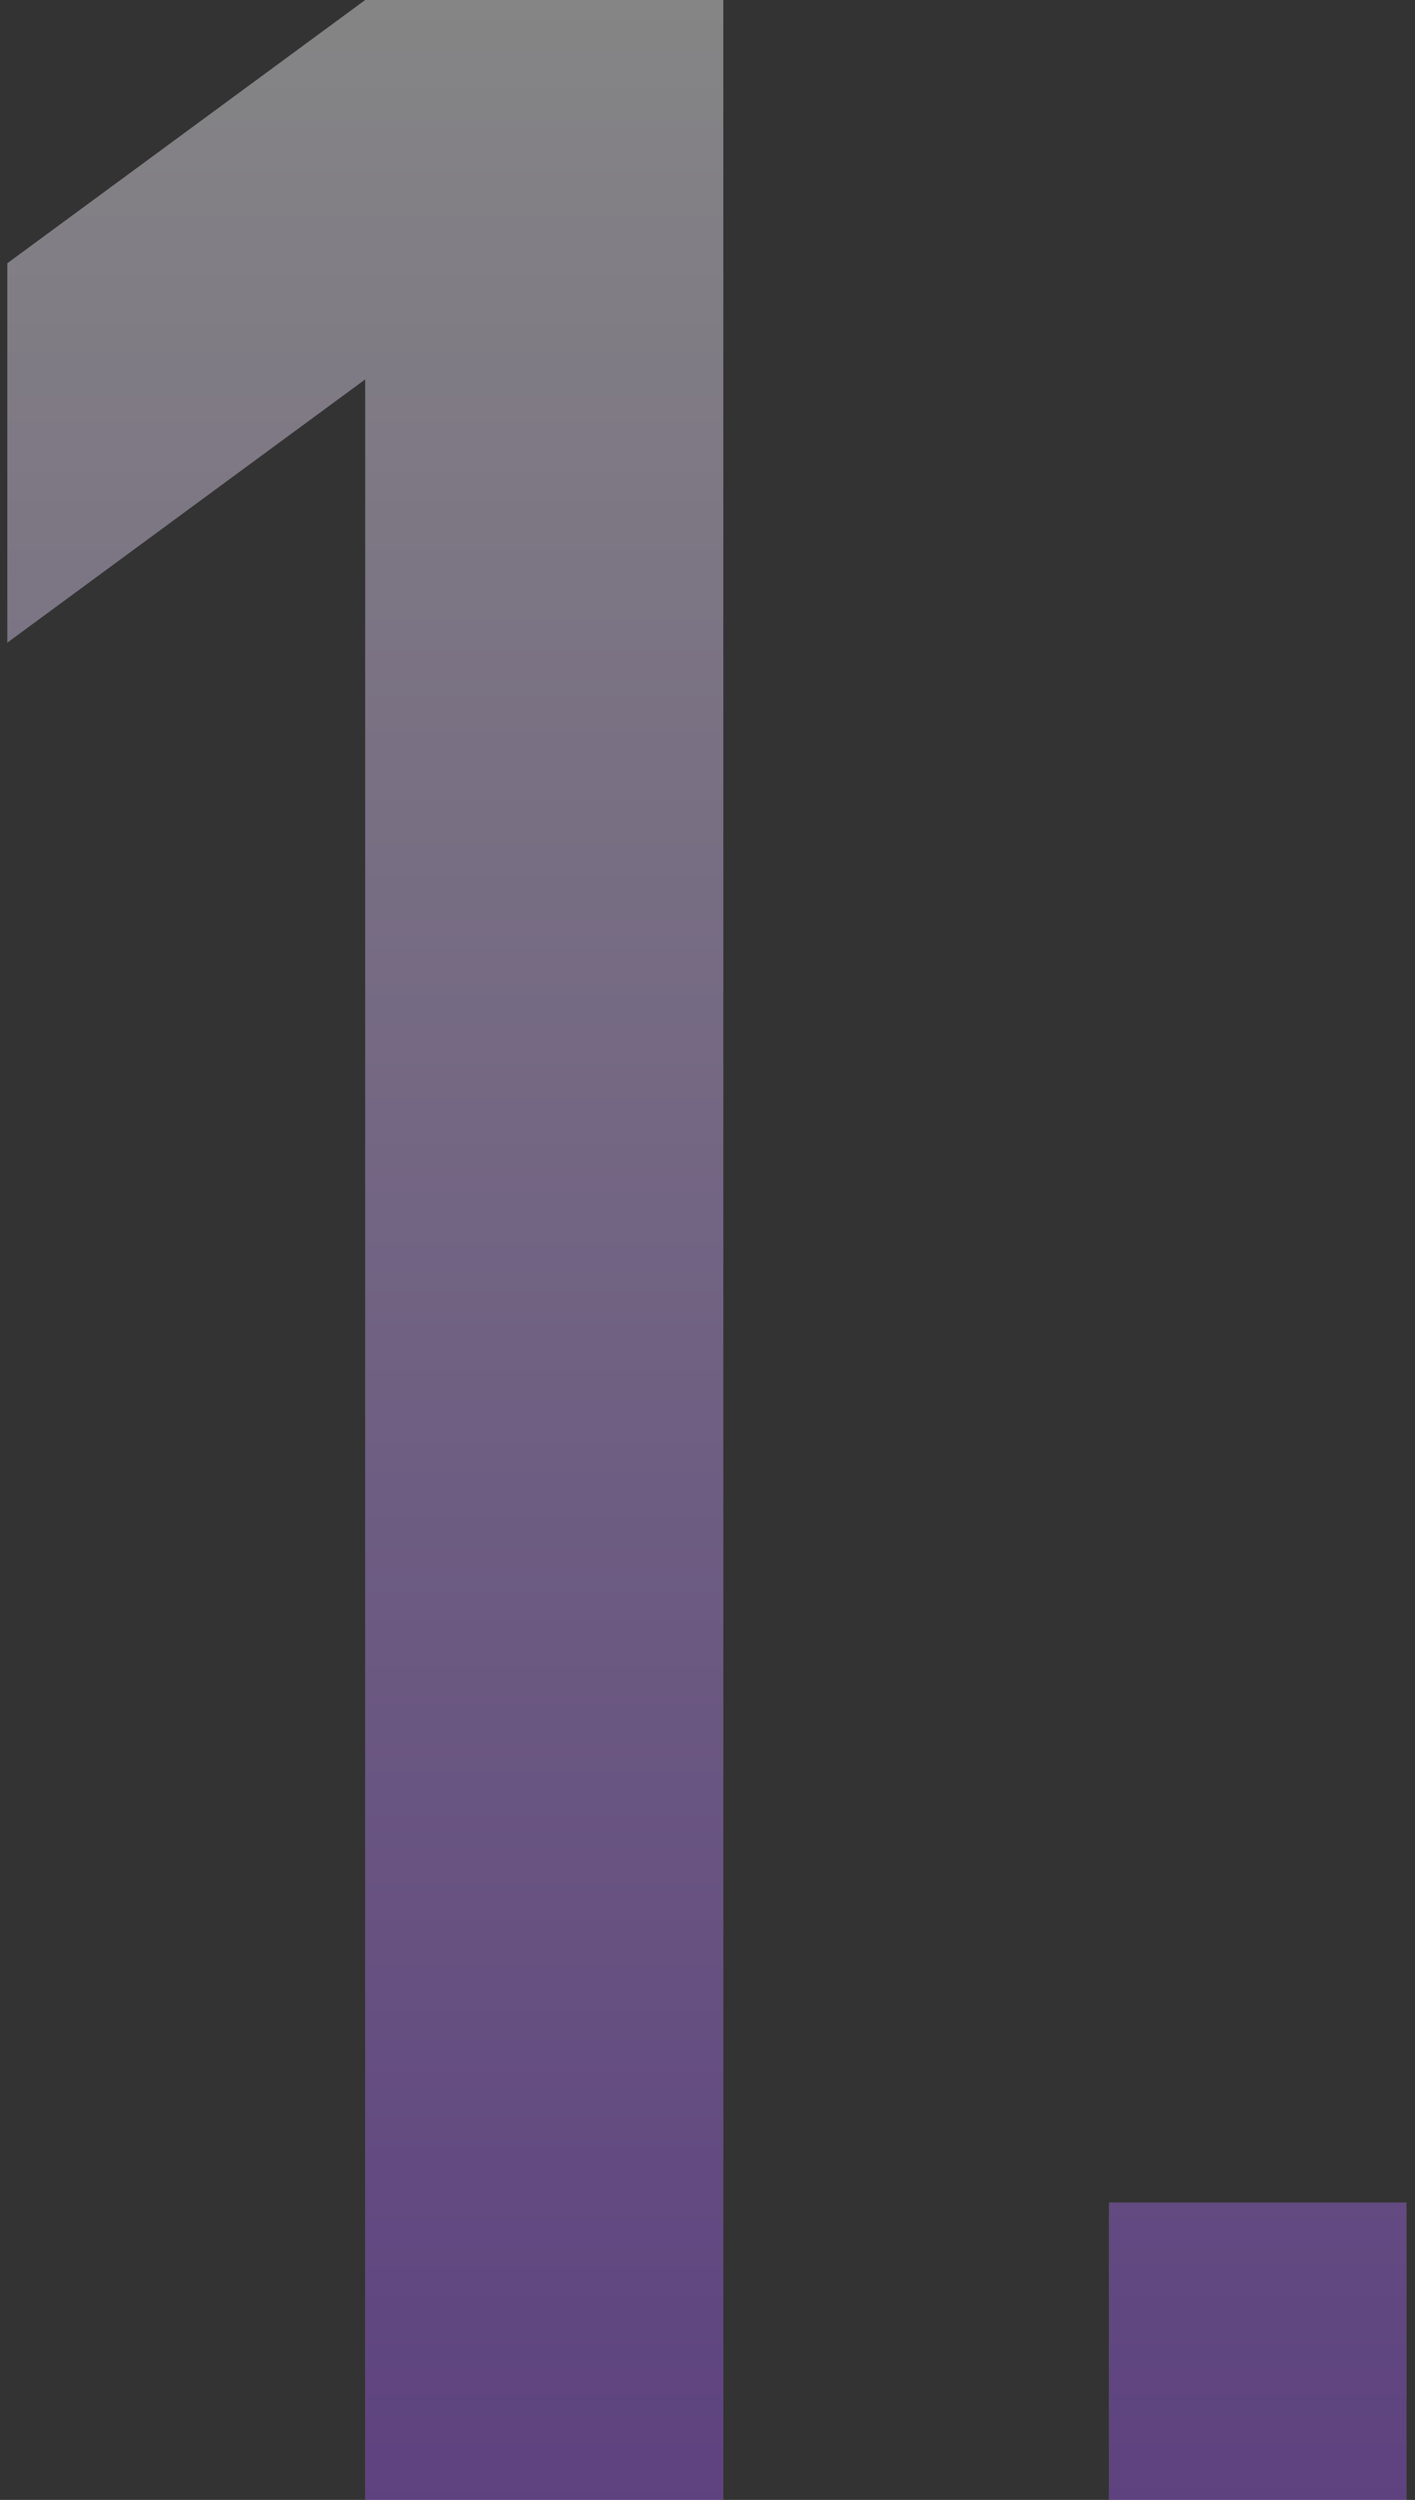 <?xml version="1.0" encoding="UTF-8"?> <svg xmlns="http://www.w3.org/2000/svg" width="94" height="166" viewBox="0 0 94 166" fill="none"><rect x="0" y="0" width="94" height="166" fill="#333333" stroke="none"/><g opacity="0.4"><path d="M48.048 166H24.268V25.18L0.487 42.666V17.486L24.268 0H48.048V166Z" fill="white"></path><path d="M48.048 166H24.268V25.18L0.487 42.666V17.486L24.268 0H48.048V166Z" fill="url(#paint0_linear_1382_23)" fill-opacity="0.8"></path><path d="M93.424 166H73.681V146.257H93.424V166Z" fill="white"></path><path d="M93.424 166H73.681V146.257H93.424V166Z" fill="url(#paint1_linear_1382_23)" fill-opacity="0.8"></path></g><defs><linearGradient id="paint0_linear_1382_23" x1="46.956" y1="0" x2="46.956" y2="166" gradientUnits="userSpaceOnUse"><stop stop-color="white"></stop><stop offset="1" stop-color="#852EEF"></stop></linearGradient><linearGradient id="paint1_linear_1382_23" x1="46.956" y1="0" x2="46.956" y2="166" gradientUnits="userSpaceOnUse"><stop stop-color="white"></stop><stop offset="1" stop-color="#852EEF"></stop></linearGradient></defs></svg> 